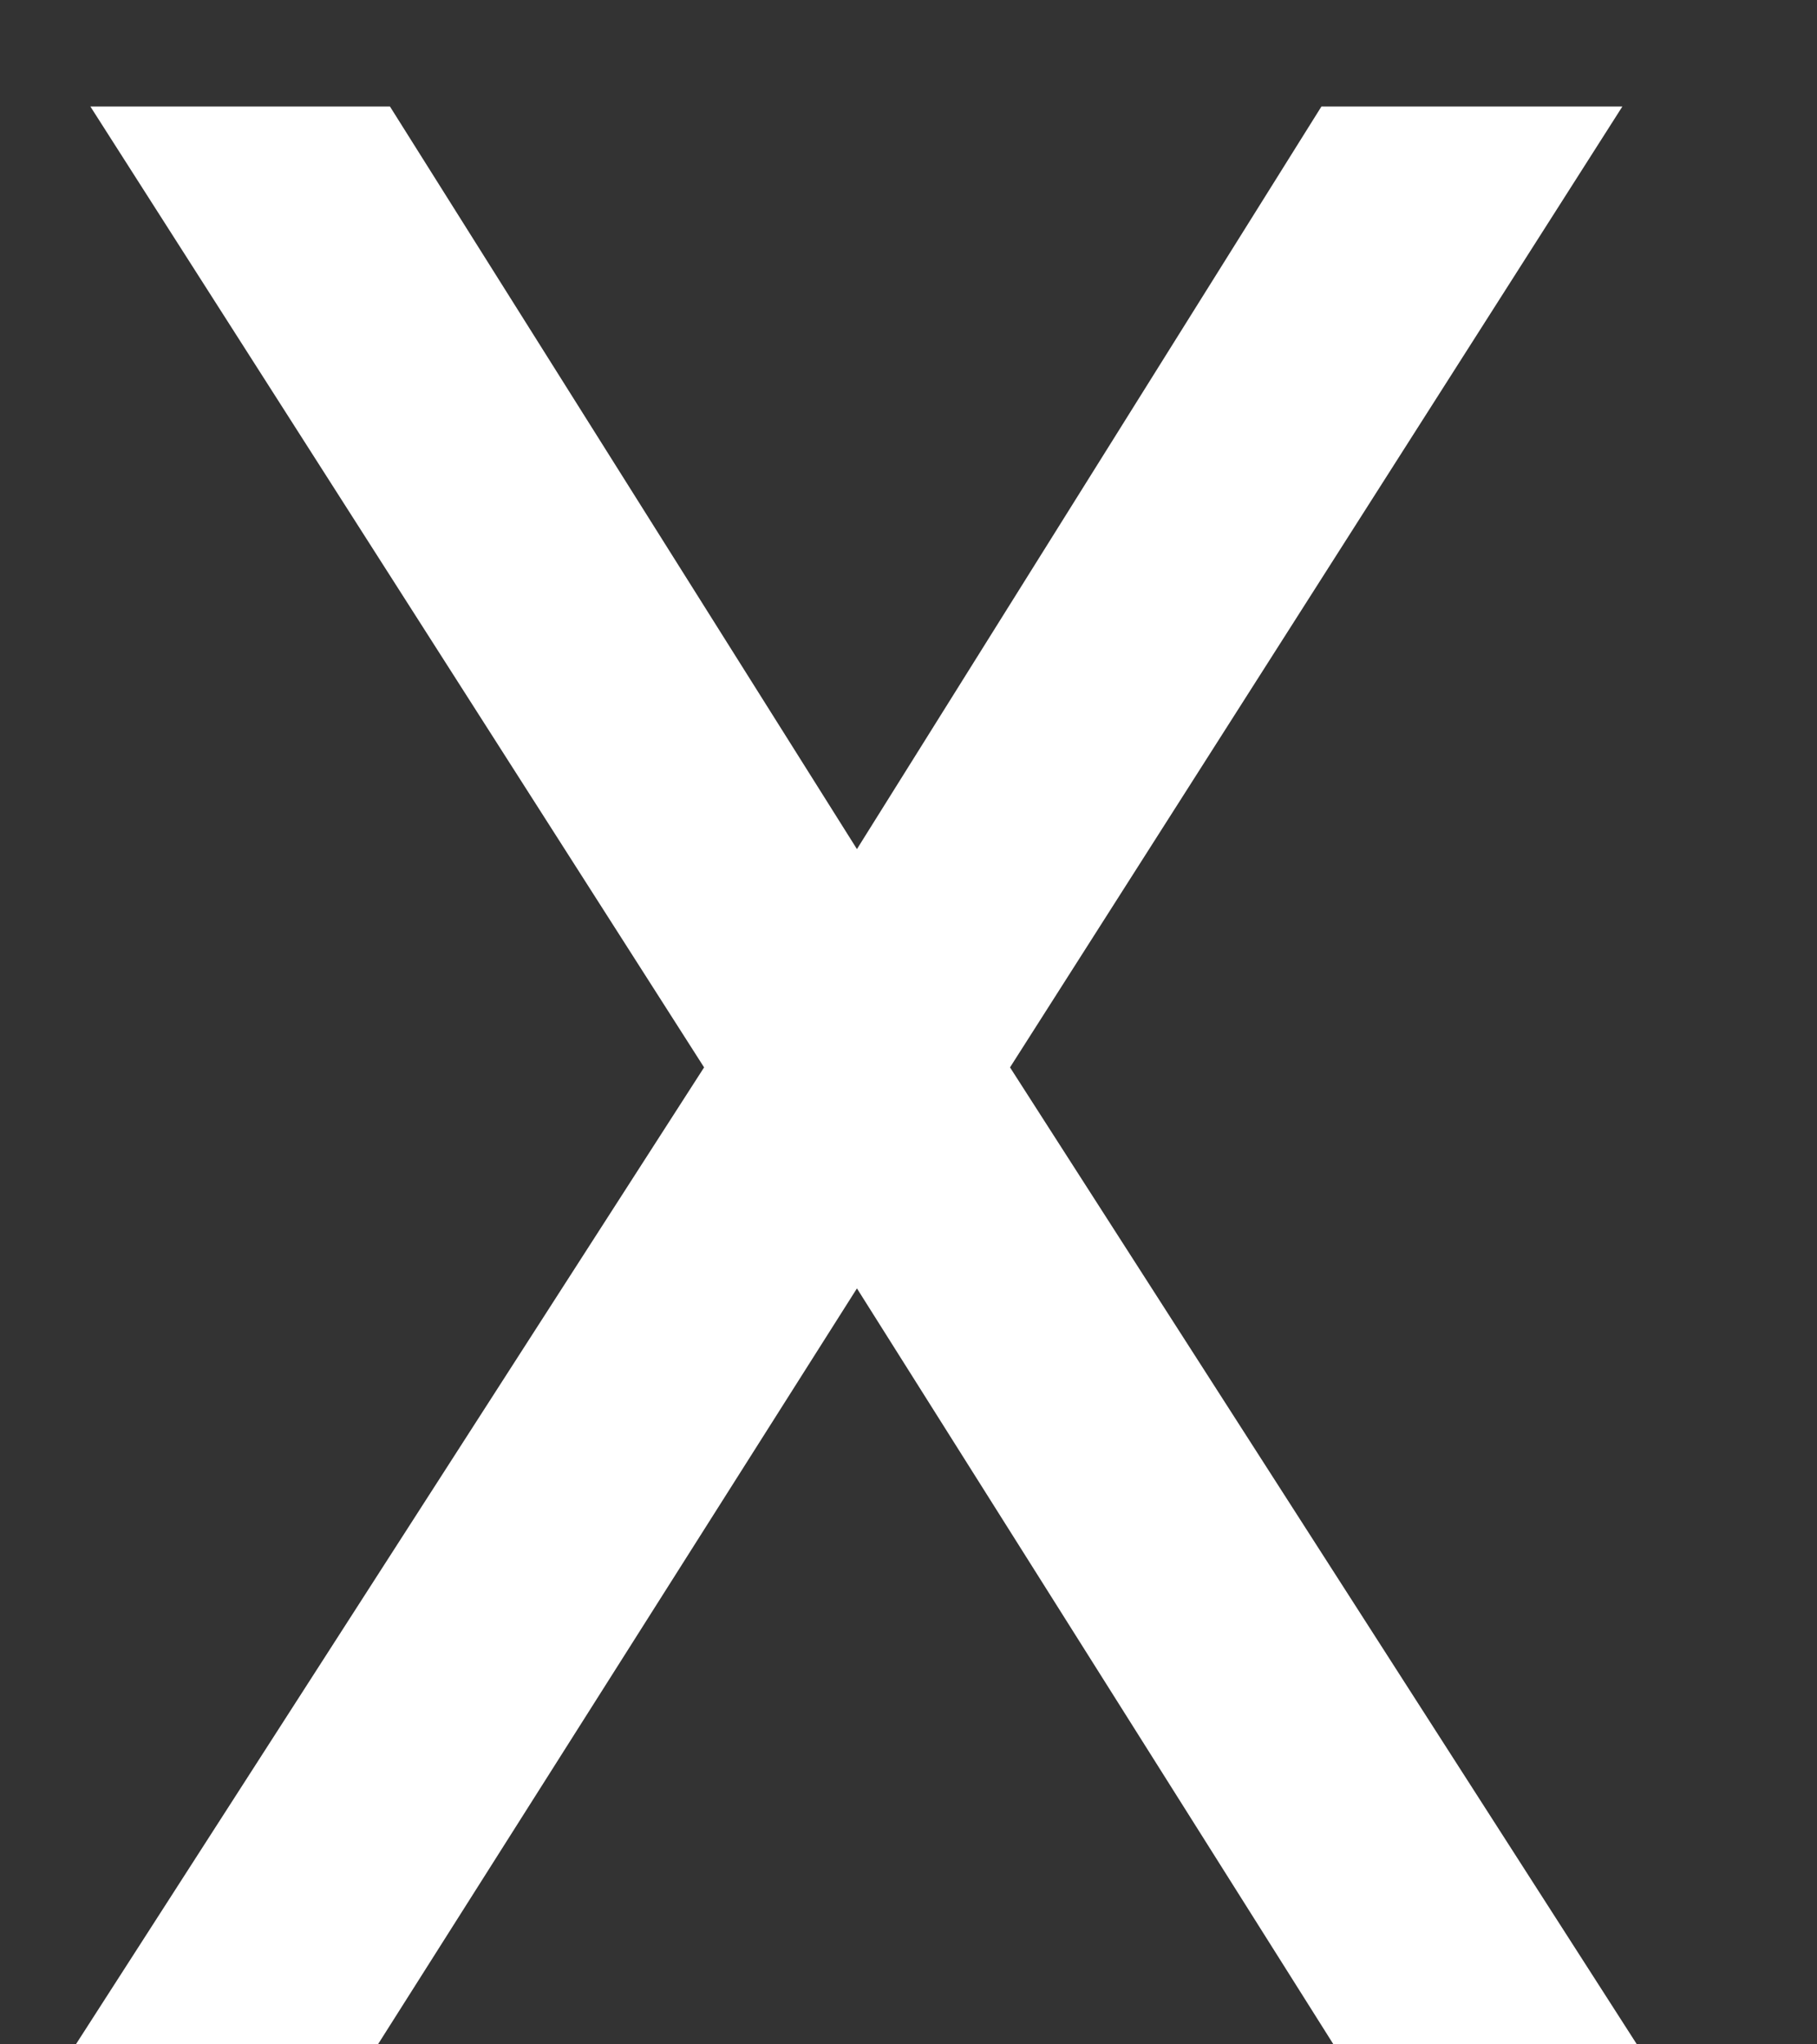 <svg width="8" height="9" viewBox="0 0 8 9" fill="none" xmlns="http://www.w3.org/2000/svg">
<rect x="0" y="0" width="8" height="9" fill="#333333" stroke="none"/>
<path d="M3.773 3.738L5.818 0.469H7.143L4.447 4.699L7.207 9H5.871L3.773 5.672L1.664 9H0.334L3.1 4.699L0.398 0.469H1.717L3.773 3.738Z" fill="white"/>
</svg>
